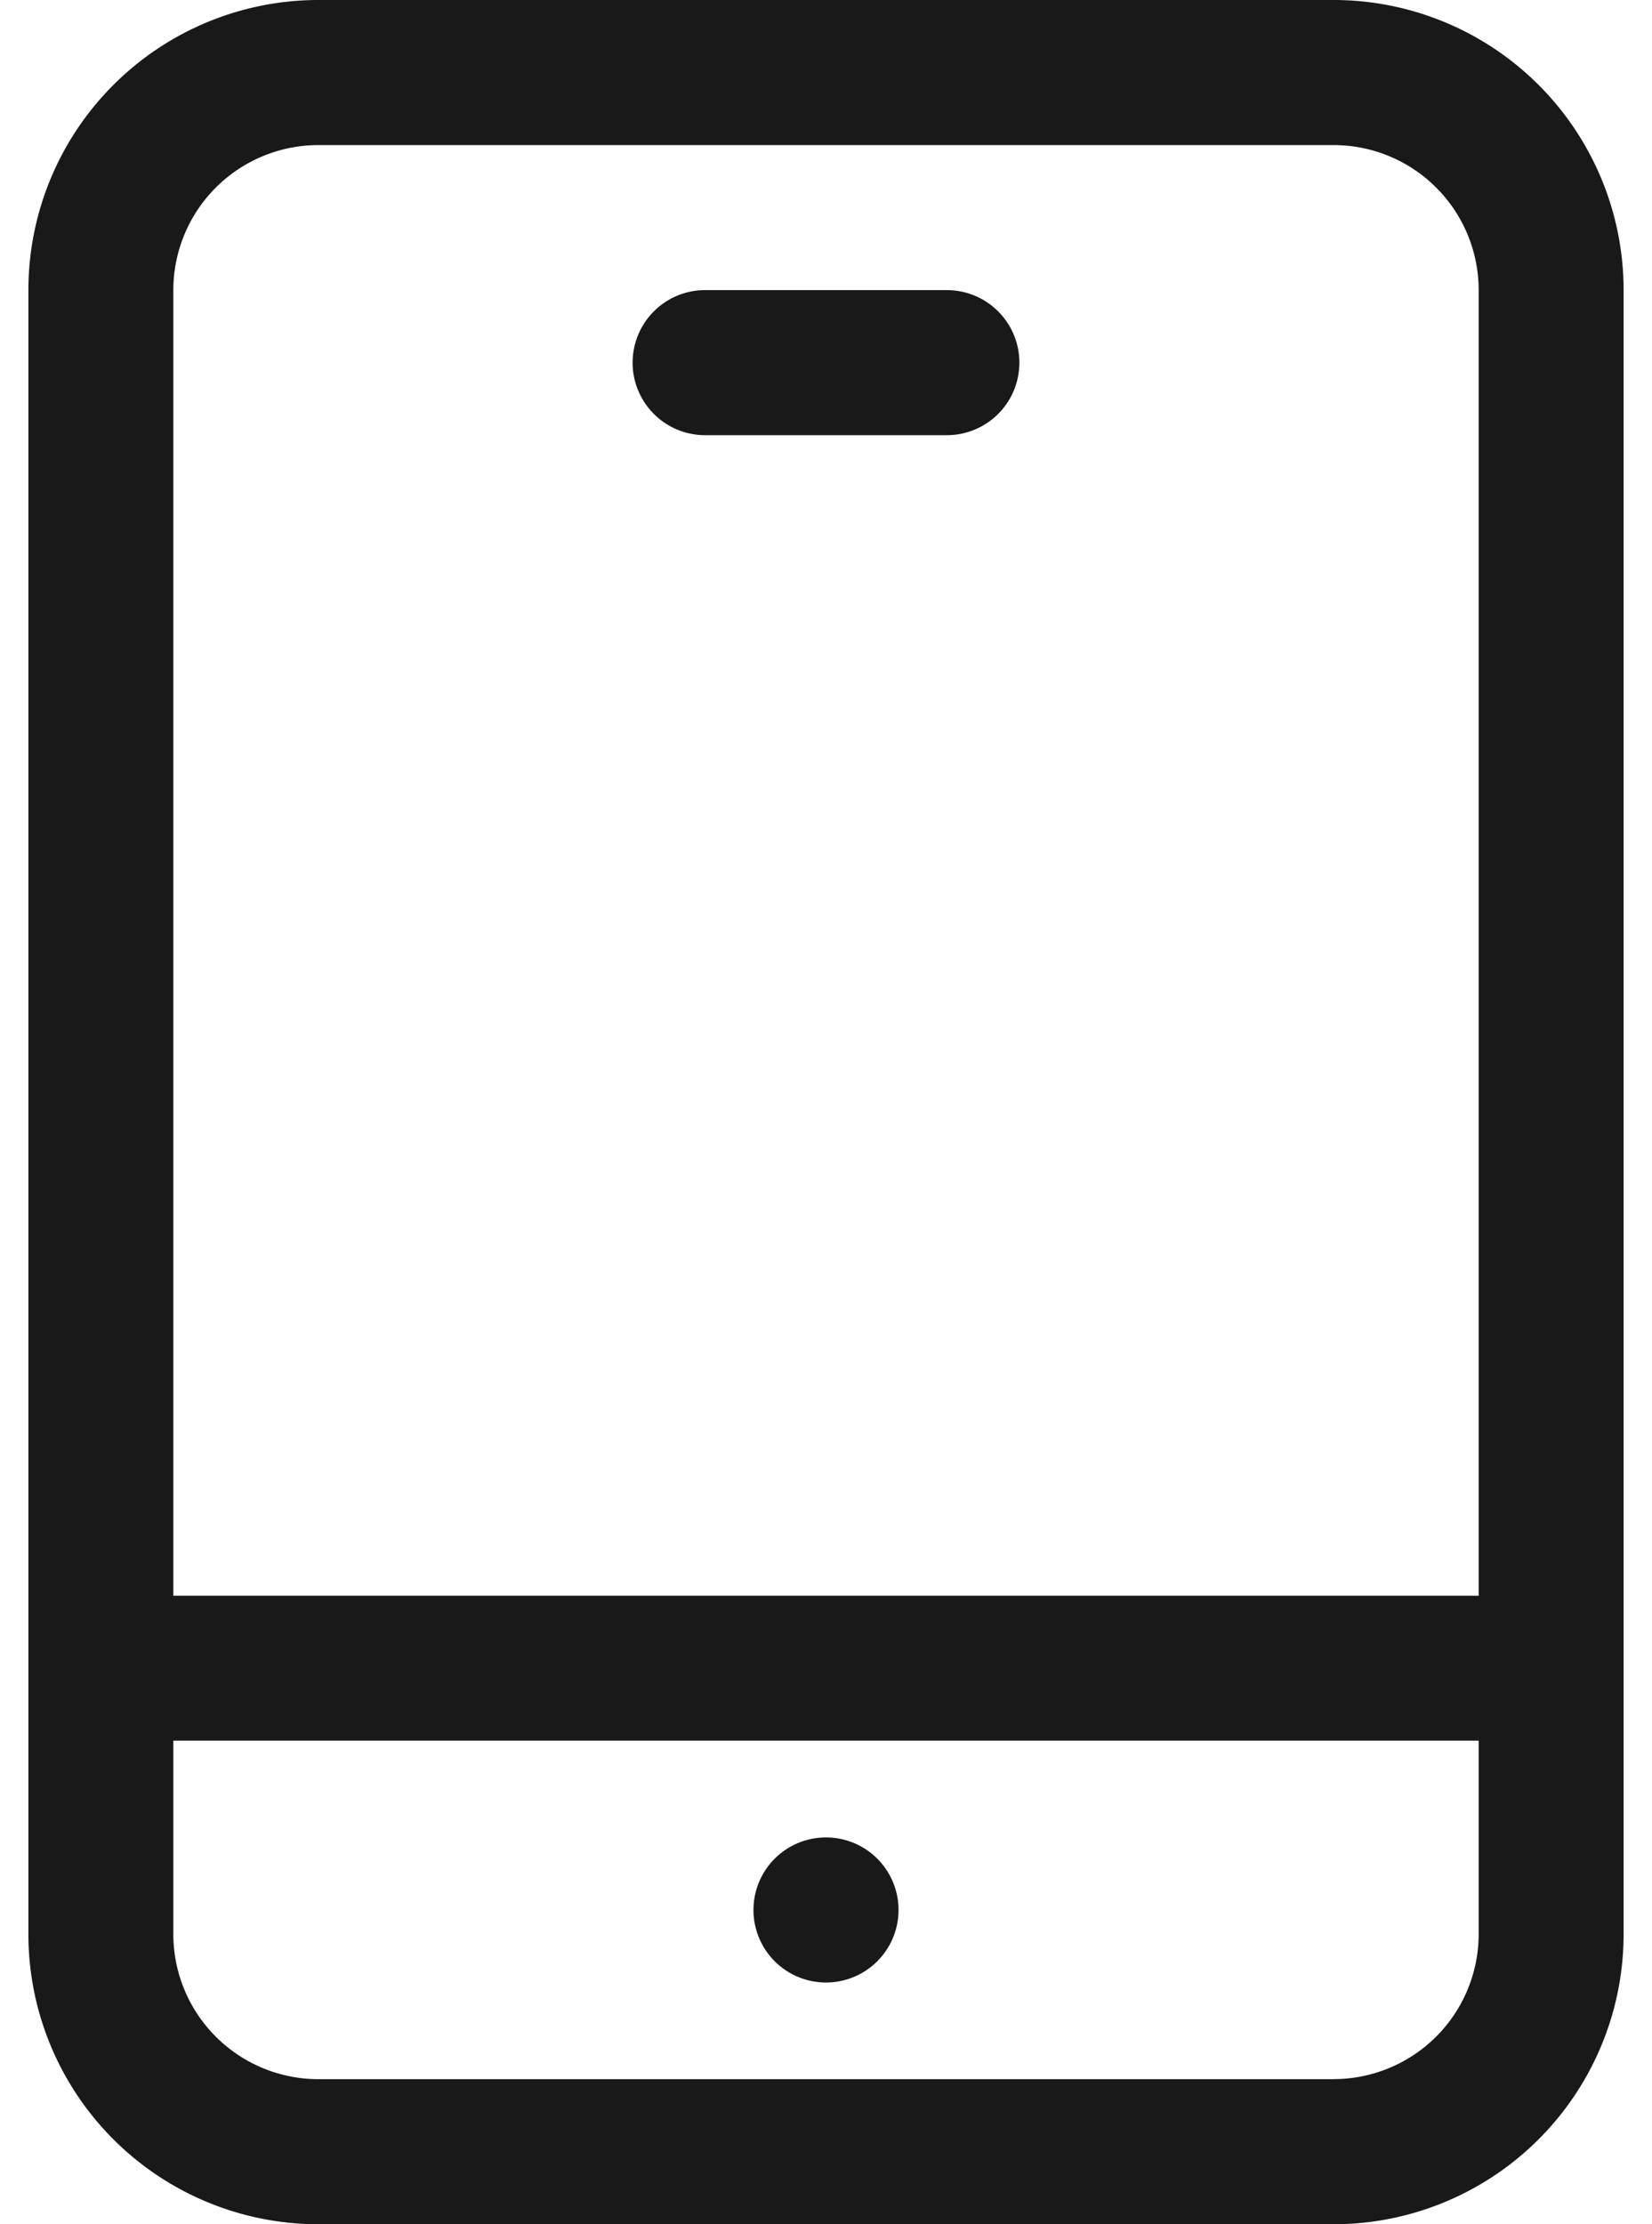<svg width="26" height="35" fill="none" xmlns="http://www.w3.org/2000/svg"><path d="M20.99 0H5.01A4.565 4.565 0 0 0 .447 4.565v25.87A4.565 4.565 0 0 0 5.01 35h15.978a4.565 4.565 0 0 0 4.565-4.565V4.565A4.565 4.565 0 0 0 20.99 0ZM5.01 2.283h15.98a2.283 2.283 0 0 1 2.282 2.282V25.11H2.728V4.565a2.283 2.283 0 0 1 2.283-2.282Zm15.98 30.434H5.01a2.283 2.283 0 0 1-2.282-2.282V27.39h20.544v3.044a2.283 2.283 0 0 1-2.283 2.282Z" fill="#191919"/><path d="M11.098 6.848h3.804a1.141 1.141 0 1 0 0-2.283h-3.804a1.141 1.141 0 1 0 0 2.283ZM13 31.196a1.141 1.141 0 1 0 0-2.283 1.141 1.141 0 0 0 0 2.283Z" fill="#191919"/></svg>